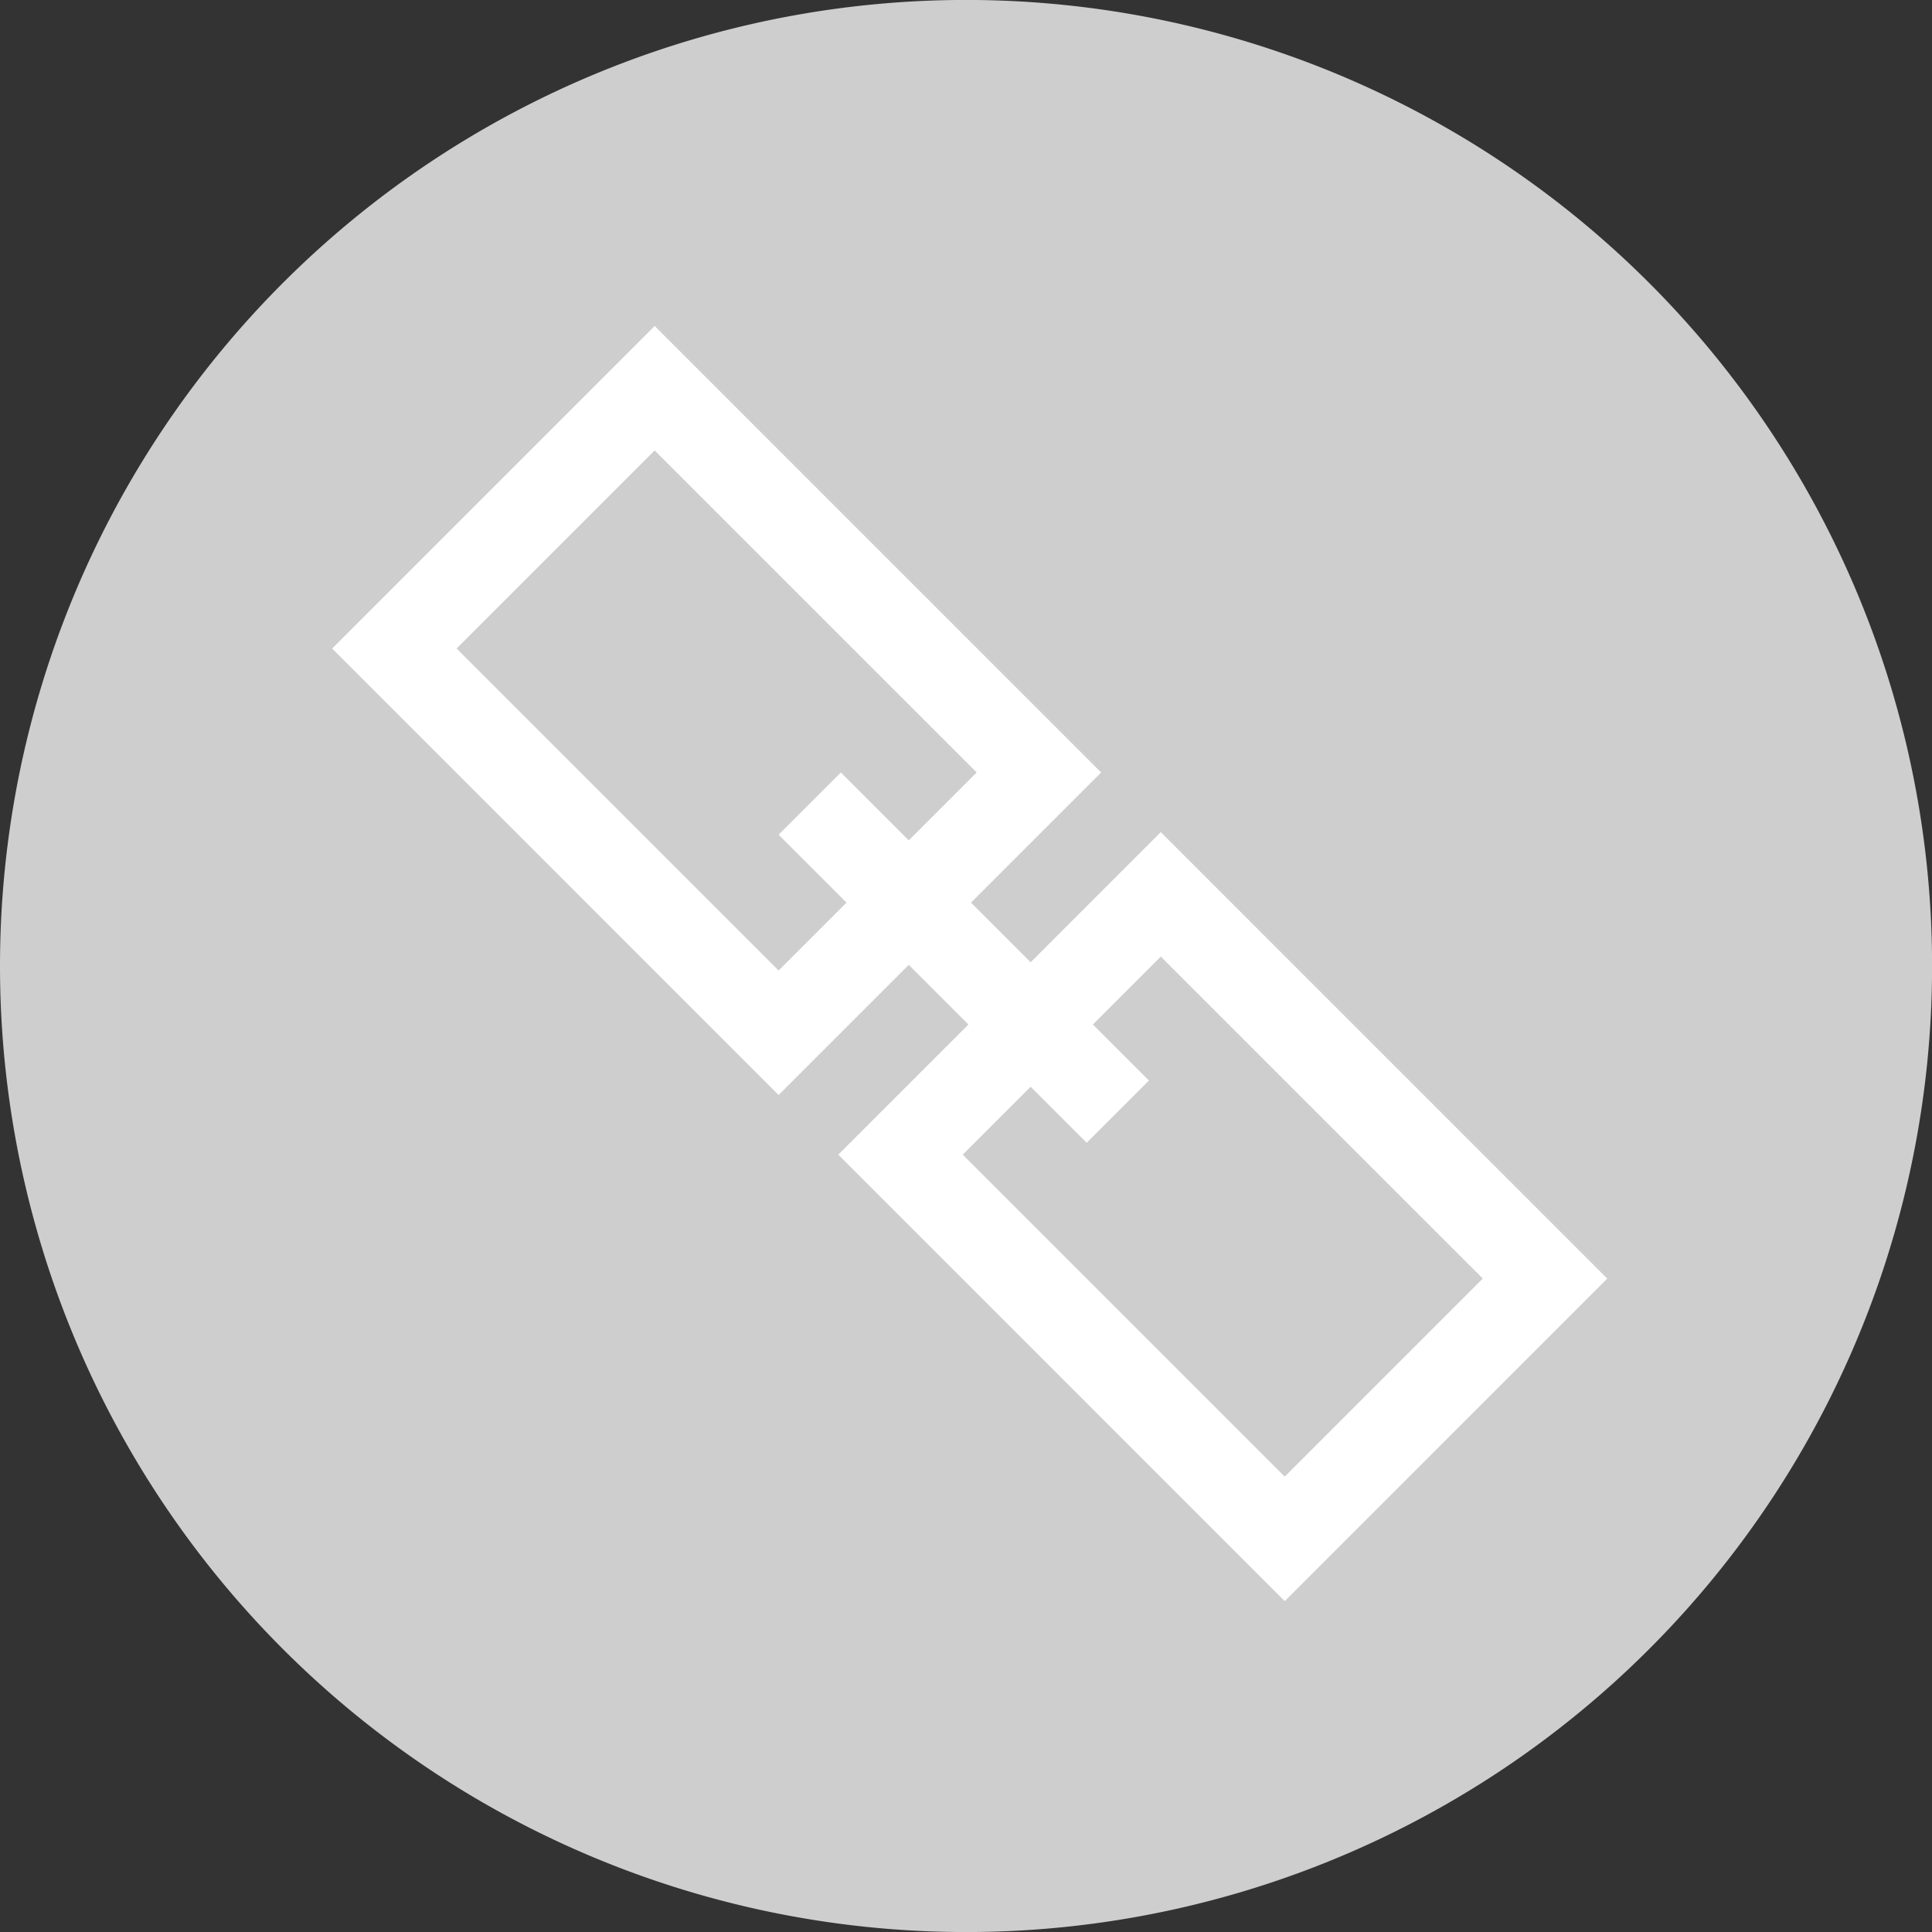 <?xml version="1.0" encoding="UTF-8"?> <svg xmlns="http://www.w3.org/2000/svg" width="87.796" height="87.796" viewBox="0 0 87.796 87.796"><rect x="0" y="0" width="87.796" height="87.796" fill="#333333" stroke="none"/><g id="Copylink" transform="translate(-1241.768 -960.219)"><g id="Group_16" data-name="Group 16"><path id="Path_17" data-name="Path 17" d="M1241.768,1004.117a43.9,43.9,0,1,1,43.9,43.9,43.9,43.9,0,0,1-43.9-43.9" fill="#cecece"></path><g id="Group_15" data-name="Group 15"><path id="Path_18" data-name="Path 18" d="M1277.15,1009.979l-20.288-20.289,14.656-14.657,20.288,20.289Zm-14.632-20.289,14.632,14.631,9-9-14.632-14.631Z" fill="#fff"></path><path id="Path_19" data-name="Path 19" d="M1300.15,1032.979l-20.288-20.289,14.656-14.657,20.288,20.289Zm-14.632-20.289,14.632,14.631,9-9-14.632-14.631Z" fill="#fff"></path><rect id="Rectangle_2" data-name="Rectangle 2" width="4" height="19.799" transform="translate(1277.15 998.15) rotate(-45)" fill="#fff"></rect></g></g></g></svg> 